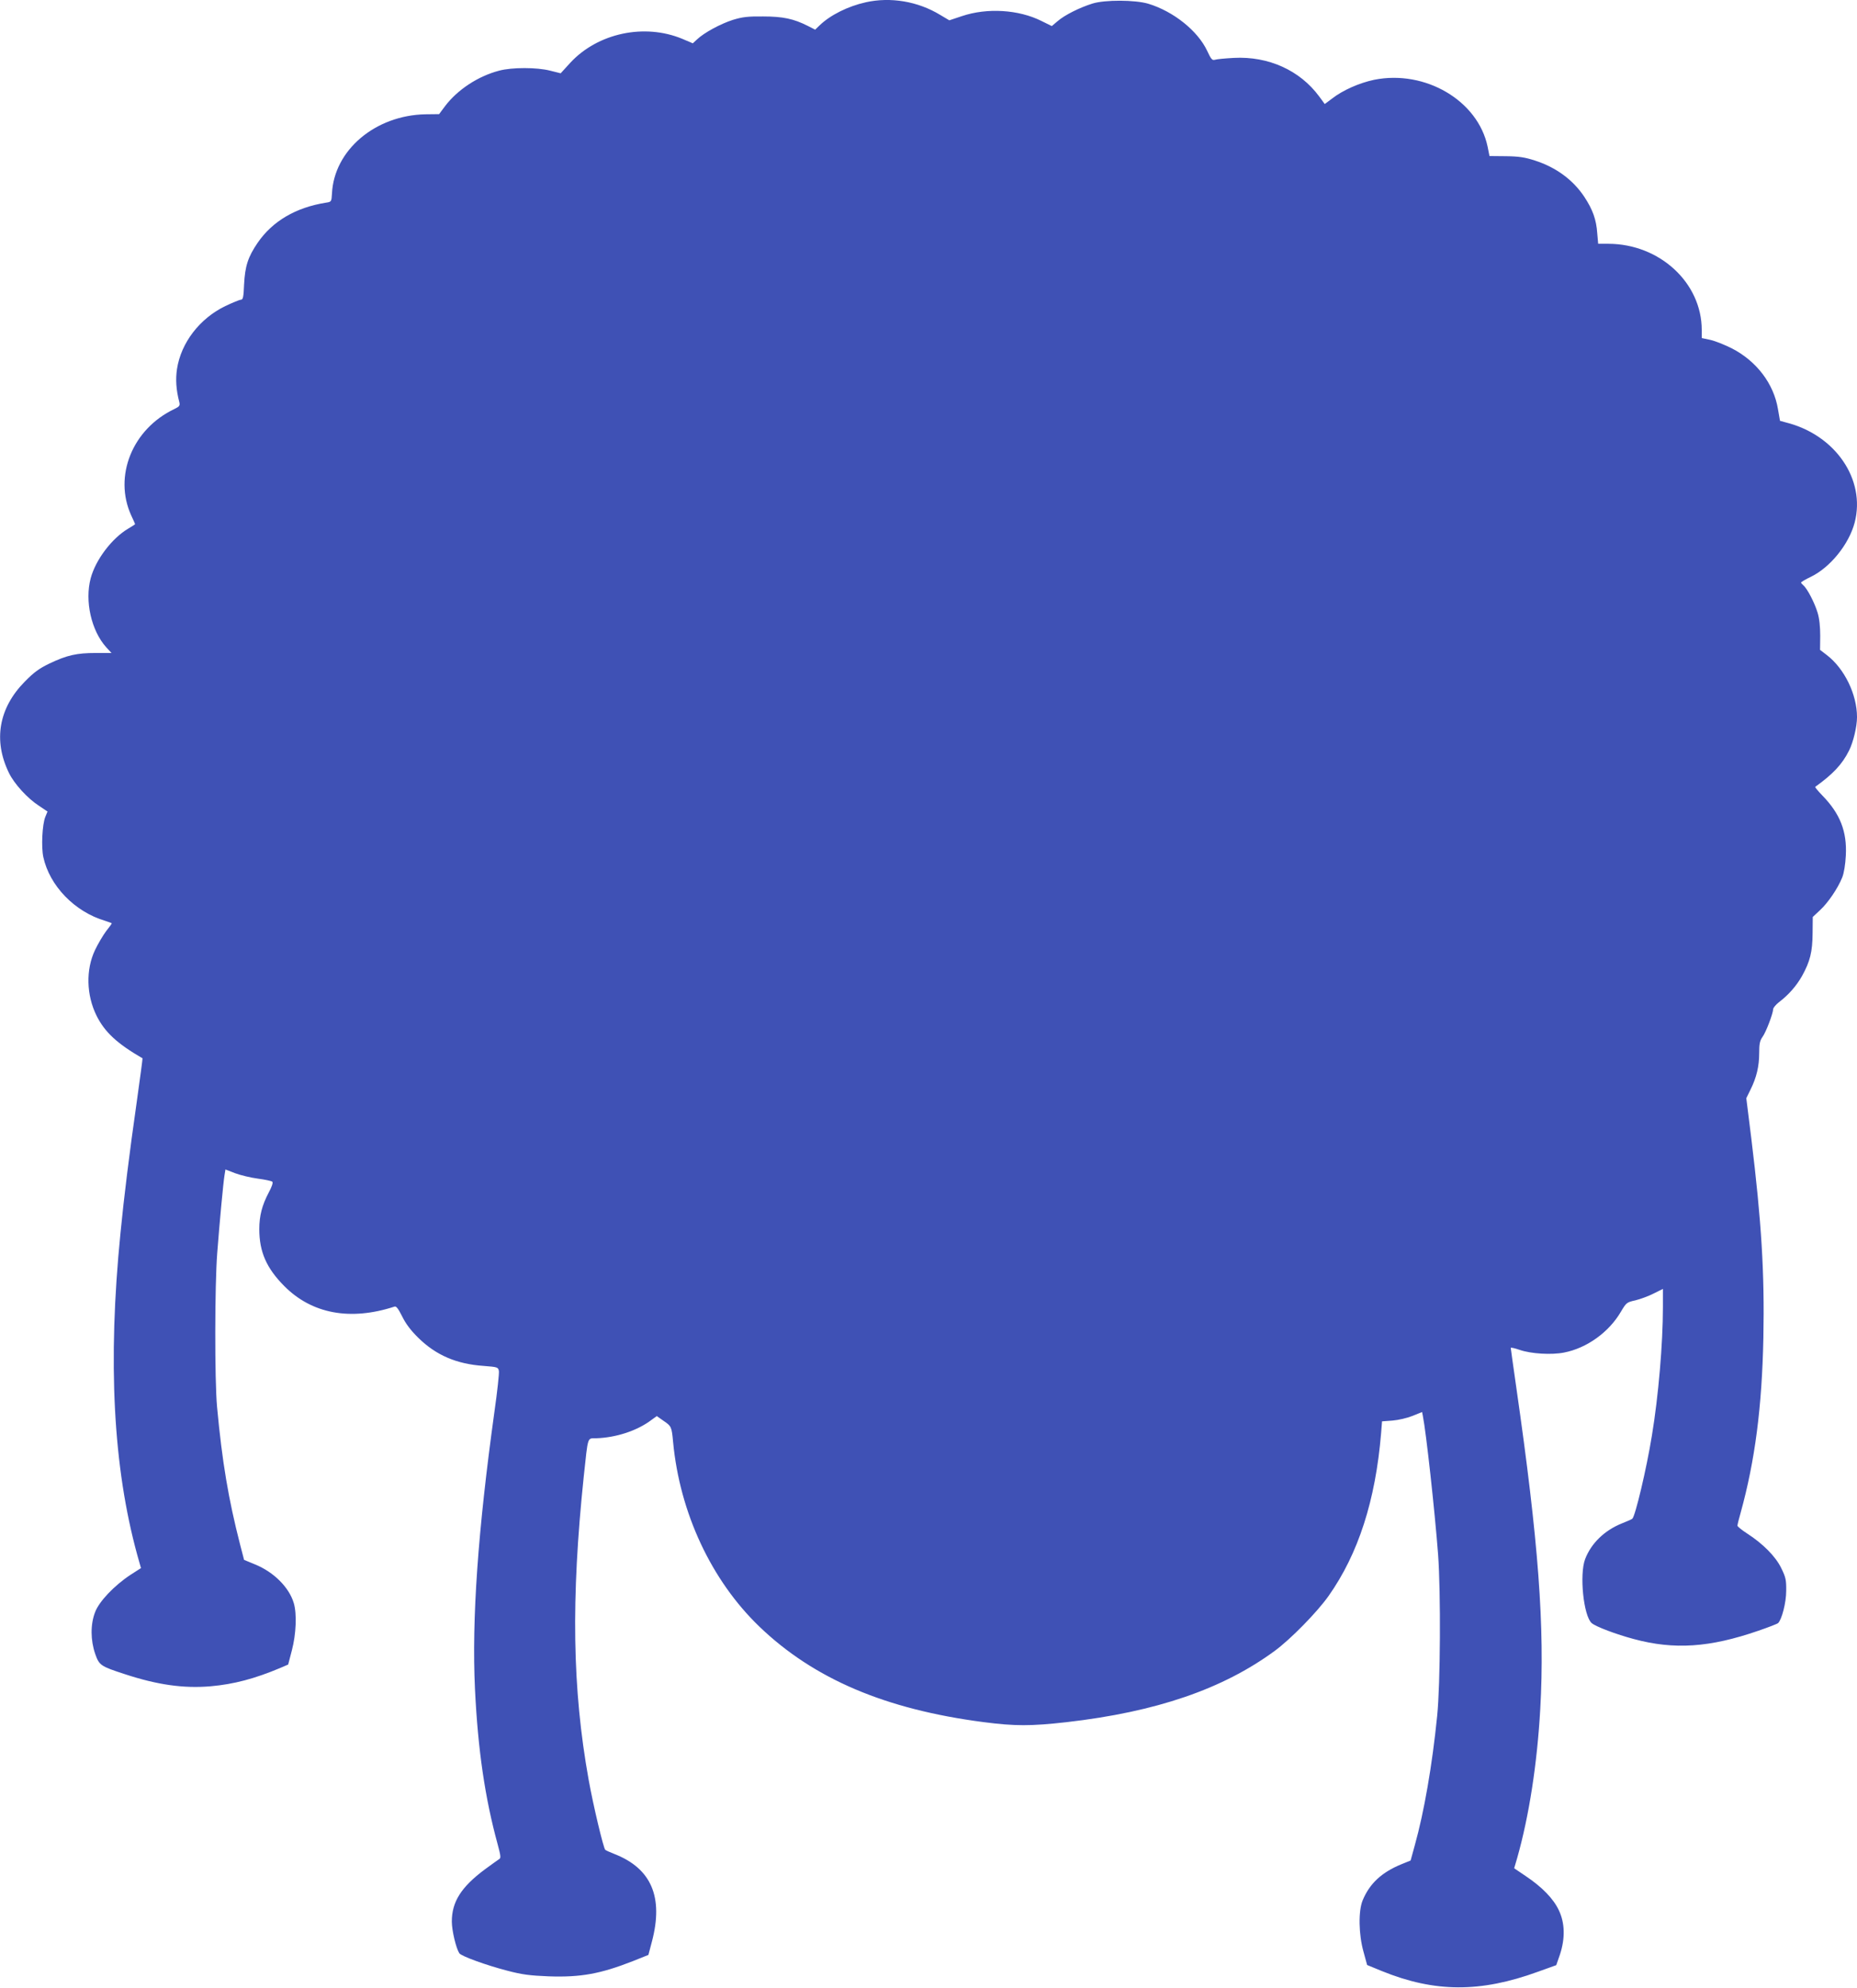 <?xml version="1.0" standalone="no"?>
<!DOCTYPE svg PUBLIC "-//W3C//DTD SVG 20010904//EN"
 "http://www.w3.org/TR/2001/REC-SVG-20010904/DTD/svg10.dtd">
<svg version="1.0" xmlns="http://www.w3.org/2000/svg"
 width="1196pt" height="1280pt" viewBox="0 0 1196 1280"
 preserveAspectRatio="xMidYMid meet">
<g transform="translate(0,1280) scale(0.1,-0.1)"
fill="#3f51b5" stroke="none">
<path d="M5575 12785 c-113 -25 -228 -82 -297 -149 l-28 -27 -47 24 c-91 46
-160 61 -288 61 -99 1 -133 -3 -195 -22 -79 -25 -186 -83 -231 -126 l-27 -25
-68 29 c-244 101 -543 37 -720 -153 l-63 -69 -68 17 c-86 22 -246 22 -328 0
-135 -35 -268 -122 -349 -229 l-38 -51 -87 -1 c-324 -6 -590 -231 -603 -511
-3 -52 -4 -53 -38 -58 -195 -31 -345 -119 -441 -259 -62 -91 -81 -150 -87
-268 -3 -80 -7 -98 -20 -98 -9 0 -54 -19 -101 -41 -165 -80 -285 -236 -311
-405 -10 -66 -6 -134 15 -214 5 -22 1 -28 -32 -44 -270 -128 -393 -432 -278
-685 14 -29 25 -55 25 -56 0 -2 -20 -15 -44 -29 -105 -62 -210 -200 -242 -320
-39 -147 4 -337 100 -444 l34 -37 -101 0 c-123 0 -185 -14 -297 -67 -68 -33
-100 -56 -160 -117 -168 -170 -205 -379 -102 -589 34 -70 120 -164 193 -211
l55 -37 -14 -34 c-20 -48 -27 -194 -13 -259 40 -185 202 -353 399 -411 23 -7
42 -15 42 -16 0 -2 -16 -25 -37 -51 -20 -27 -52 -81 -71 -121 -60 -126 -56
-290 10 -423 53 -106 133 -180 296 -274 1 -1 -16 -130 -38 -286 -46 -321 -82
-612 -104 -839 -83 -831 -47 -1508 108 -2073 l24 -85 -67 -43 c-105 -69 -204
-173 -229 -242 -30 -78 -29 -180 1 -267 26 -74 34 -80 191 -131 210 -69 379
-93 553 -78 149 13 284 49 448 118 l51 22 24 92 c27 103 33 234 12 304 -30
101 -129 200 -250 249 l-70 29 -26 100 c-75 293 -115 530 -148 885 -16 173
-15 784 1 990 15 197 39 454 47 502 l6 37 62 -24 c35 -13 101 -29 147 -35 46
-6 88 -15 93 -20 6 -6 -4 -34 -24 -71 -42 -80 -60 -148 -60 -234 0 -146 46
-251 160 -366 178 -180 426 -226 711 -133 11 4 24 -13 49 -63 23 -47 55 -90
104 -138 114 -112 246 -169 421 -181 89 -7 93 -8 98 -32 3 -13 -10 -133 -29
-266 -106 -765 -146 -1332 -125 -1781 19 -395 65 -705 146 -1001 20 -74 22
-90 10 -96 -7 -5 -49 -34 -92 -66 -153 -114 -213 -209 -213 -336 0 -58 27
-171 48 -204 12 -19 175 -78 311 -113 95 -25 144 -31 266 -36 205 -7 332 16
541 98 l100 40 23 87 c75 286 -4 470 -242 563 -28 11 -55 23 -59 27 -12 13
-77 284 -107 452 -105 585 -114 1161 -31 1955 28 261 22 242 78 243 131 4 267
49 359 119 l33 24 44 -31 c50 -34 52 -38 61 -135 43 -458 247 -893 556 -1190
351 -337 812 -533 1445 -615 201 -26 303 -26 534 0 575 66 1004 212 1340 459
102 75 272 248 347 354 191 271 302 614 338 1048 l6 76 67 5 c38 3 94 16 129
30 l62 25 5 -26 c21 -105 76 -604 98 -891 18 -245 15 -836 -6 -1040 -32 -319
-84 -618 -144 -833 l-27 -98 -59 -24 c-127 -52 -205 -124 -250 -233 -28 -68
-26 -219 6 -332 l23 -84 95 -39 c340 -138 633 -140 1006 -4 l117 42 24 69 c34
104 32 202 -7 284 -35 75 -108 150 -214 221 l-74 50 20 68 c76 269 128 604
148 957 30 528 -11 1077 -155 2076 -19 133 -35 246 -35 250 0 4 26 -2 58 -13
73 -25 204 -33 285 -17 146 28 290 131 367 264 34 57 37 60 92 72 32 8 85 27
118 44 l60 30 0 -118 c0 -233 -29 -574 -71 -827 -35 -216 -107 -518 -126 -535
-4 -4 -34 -17 -67 -30 -112 -45 -198 -128 -237 -230 -38 -100 -10 -366 42
-412 26 -23 159 -73 272 -103 260 -70 488 -55 803 54 64 22 121 44 126 49 24
24 52 132 52 207 1 71 -3 88 -32 147 -36 75 -119 158 -220 223 -34 22 -62 45
-62 50 0 6 9 44 21 85 92 333 137 679 146 1125 8 419 -12 746 -78 1286 l-32
257 27 55 c39 78 56 151 56 235 0 59 4 80 21 104 23 31 68 151 69 179 0 9 17
29 37 45 62 47 112 104 149 169 52 94 67 155 68 275 l1 105 47 44 c51 47 114
139 143 211 11 28 20 82 23 141 8 155 -37 269 -151 386 -28 29 -49 54 -46 56
114 82 173 144 218 234 27 54 51 154 51 215 0 146 -81 313 -195 400 l-43 33 1
90 c0 59 -5 111 -17 150 -19 63 -66 154 -91 175 -8 7 -15 15 -15 19 0 3 28 20
62 36 126 61 246 210 283 350 72 277 -124 564 -441 644 l-40 11 -13 75 c-27
164 -138 310 -298 392 -44 22 -106 47 -137 54 l-56 12 0 52 c0 304 -271 554
-601 555 l-66 0 -6 68 c-6 88 -29 152 -83 234 -73 110 -182 190 -318 234 -65
21 -103 27 -187 28 l-106 1 -12 60 c-62 297 -402 497 -731 431 -95 -20 -202
-67 -271 -121 l-47 -35 -36 49 c-124 168 -327 260 -550 248 -55 -3 -110 -8
-121 -12 -18 -5 -25 3 -50 57 -61 130 -218 255 -380 304 -85 25 -278 26 -359
1 -83 -26 -179 -74 -224 -113 l-38 -32 -67 33 c-146 73 -349 86 -512 31 l-81
-27 -59 35 c-143 87 -319 117 -480 81z"/>
</g>
</svg>

